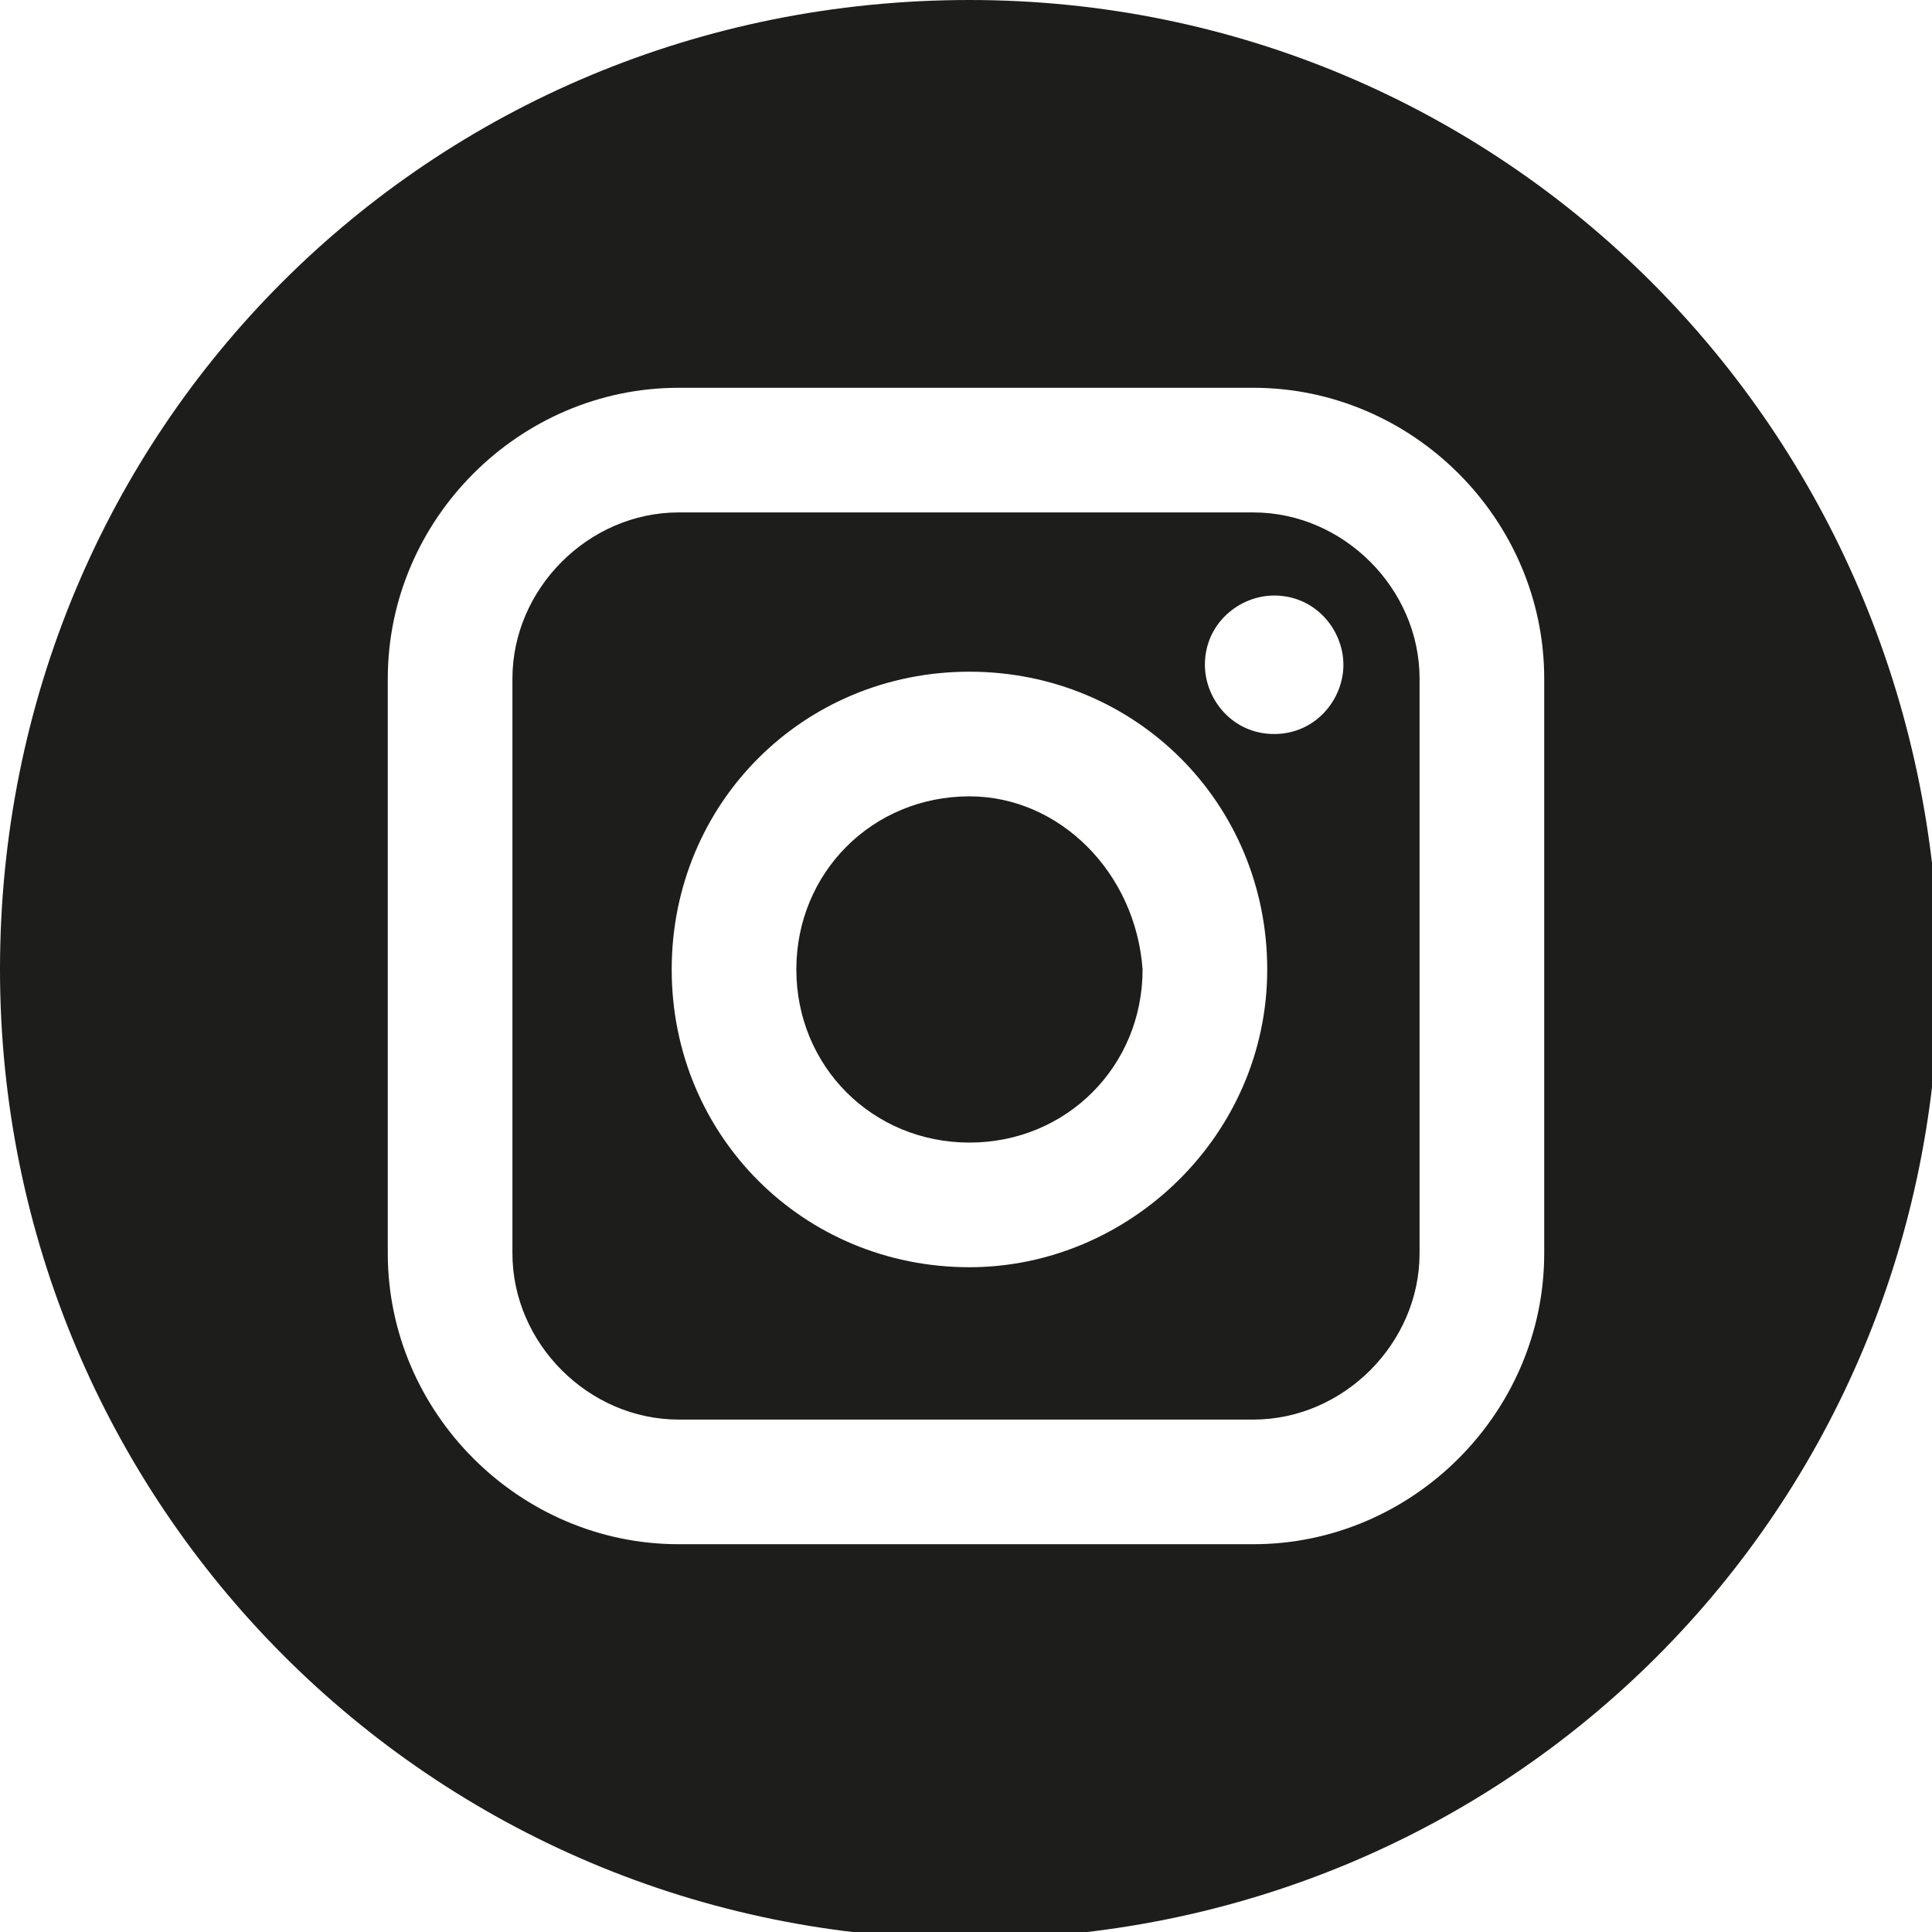 <svg xmlns="http://www.w3.org/2000/svg" viewBox="0 0 27.9 27.9"><g fill="#1D1D1B"><path d="M18.1 7.4H9.8c-1.3 0-2.4 1.1-2.4 2.4v8.3c0 1.3 1.1 2.4 2.4 2.4h8.3c1.3 0 2.4-1.1 2.4-2.4V9.8c0-1.3-1.1-2.4-2.4-2.4zM14 18.3c-2.4 0-4.3-1.9-4.3-4.3s1.9-4.3 4.3-4.3 4.3 1.9 4.3 4.3-2 4.3-4.3 4.3zm4.4-7.7c-.6 0-1-.5-1-1 0-.6.5-1 1-1 .6 0 1 .5 1 1s-.4 1-1 1zm0 0"/><path d="M14 11.5c-1.4 0-2.5 1.1-2.5 2.5s1.1 2.5 2.5 2.5 2.5-1.1 2.5-2.5c-.1-1.4-1.2-2.5-2.5-2.5zm0 0"/><path d="M14 0C6.2 0 0 6.2 0 14c0 7.7 6.2 14 14 14s14-6.2 14-14c-.1-7.8-6.3-14-14-14zm8.3 18.1c0 2.3-1.9 4.2-4.2 4.2H9.8c-2.3 0-4.2-1.9-4.2-4.2V9.8c0-2.3 1.9-4.2 4.2-4.2h8.3c2.3 0 4.2 1.9 4.2 4.2v8.3zm0 0"/></g></svg>